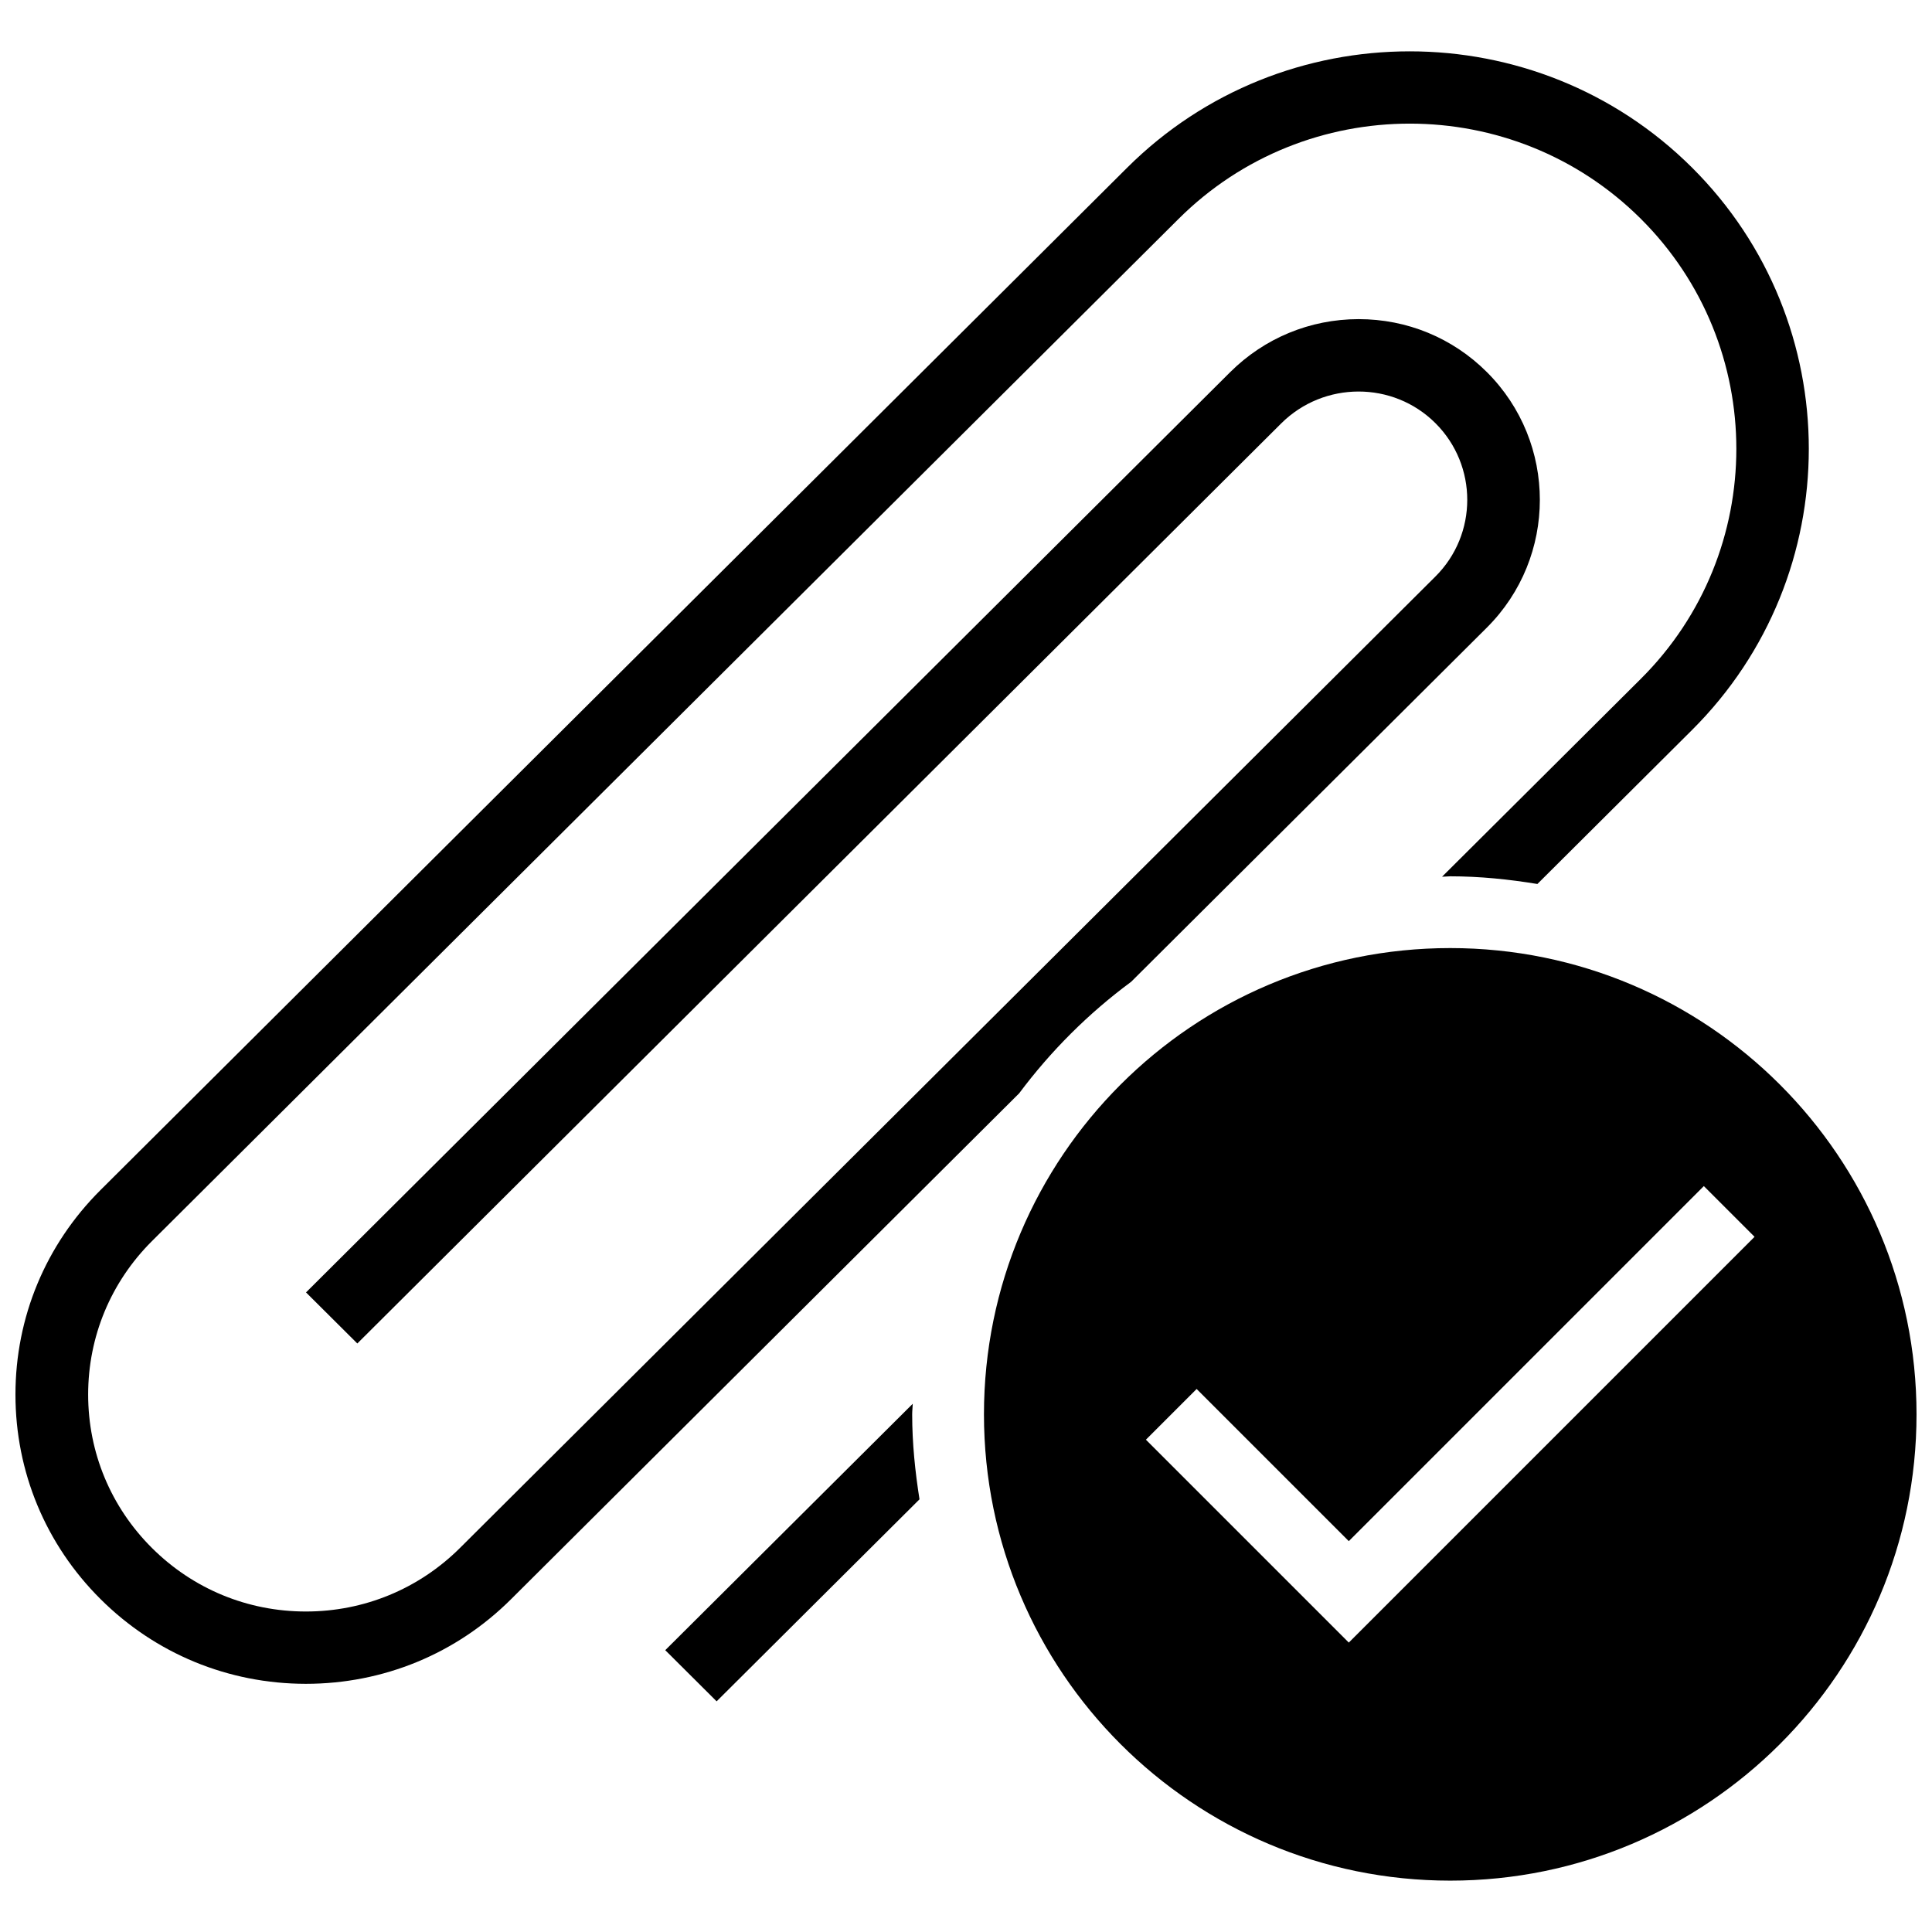 <?xml version="1.0" encoding="UTF-8"?>
<!-- Uploaded to: SVG Repo, www.svgrepo.com, Generator: SVG Repo Mixer Tools -->
<svg width="800px" height="800px" version="1.1" viewBox="144 144 512 512" xmlns="http://www.w3.org/2000/svg">
 <defs>
  <clipPath id="b">
   <path d="m148.09 157h475.91v434h-475.91z"/>
  </clipPath>
  <clipPath id="a">
   <path d="m404 395h247.9v248h-247.9z"/>
  </clipPath>
 </defs>
 <g clip-path="url(#b)">
  <path d="m443.75 404.2 94.262-93.859c18.746-18.668 18.746-49.07 0.02-67.738-9.086-9.07-21.16-14.031-33.992-14.031h-0.02c-12.852 0.02-24.941 5.019-34.031 14.07l-244.89 243.86 13.594 13.535 244.87-243.86c11.293-11.199 29.602-11.234 40.836-0.039 11.254 11.219 11.254 29.469-0.02 40.664l-258.48 257.42c-10.914 10.855-25.418 16.844-40.836 16.844-15.418 0-29.887-5.969-40.801-16.844-10.895-10.855-16.902-25.285-16.902-40.648 0-15.344 5.988-29.773 16.902-40.664l272.11-270.94c33.766-33.613 88.691-33.613 122.45 0 33.766 33.633 33.766 88.328 0 121.94l-52.664 52.434c0.723 0 1.426-0.113 2.148-0.113 7.891 0 15.57 0.797 23.117 2.035l40.988-40.816c41.254-41.086 41.254-107.95 0-149.03-41.254-41.086-108.41-41.086-149.68 0l-272.09 270.95c-14.543 14.488-22.547 33.727-22.547 54.203 0 20.477 8.004 39.734 22.547 54.203 14.523 14.469 33.84 22.434 54.391 22.453 20.57 0 39.906-7.965 54.43-22.453l134.62-134.03c8.406-11.258 18.371-21.199 29.664-29.547z"/>
 </g>
 <path d="m385.89 516.01-65.59 65.305 13.613 13.555 53.766-53.535c-1.16-7.359-1.941-14.828-1.941-22.512 0-0.949 0.117-1.863 0.152-2.812z"/>
 <g clip-path="url(#a)">
  <path d="m528.33 395.25c-68.25 0-123.57 55.324-123.57 123.57s55.324 123.57 123.57 123.57 123.57-55.324 123.57-123.57-55.324-123.57-123.57-123.57zm-26.883 184.05-53.766-53.766 13.441-13.441 40.324 40.324 94.09-94.09 13.441 13.441z"/>
 </g>
</svg>